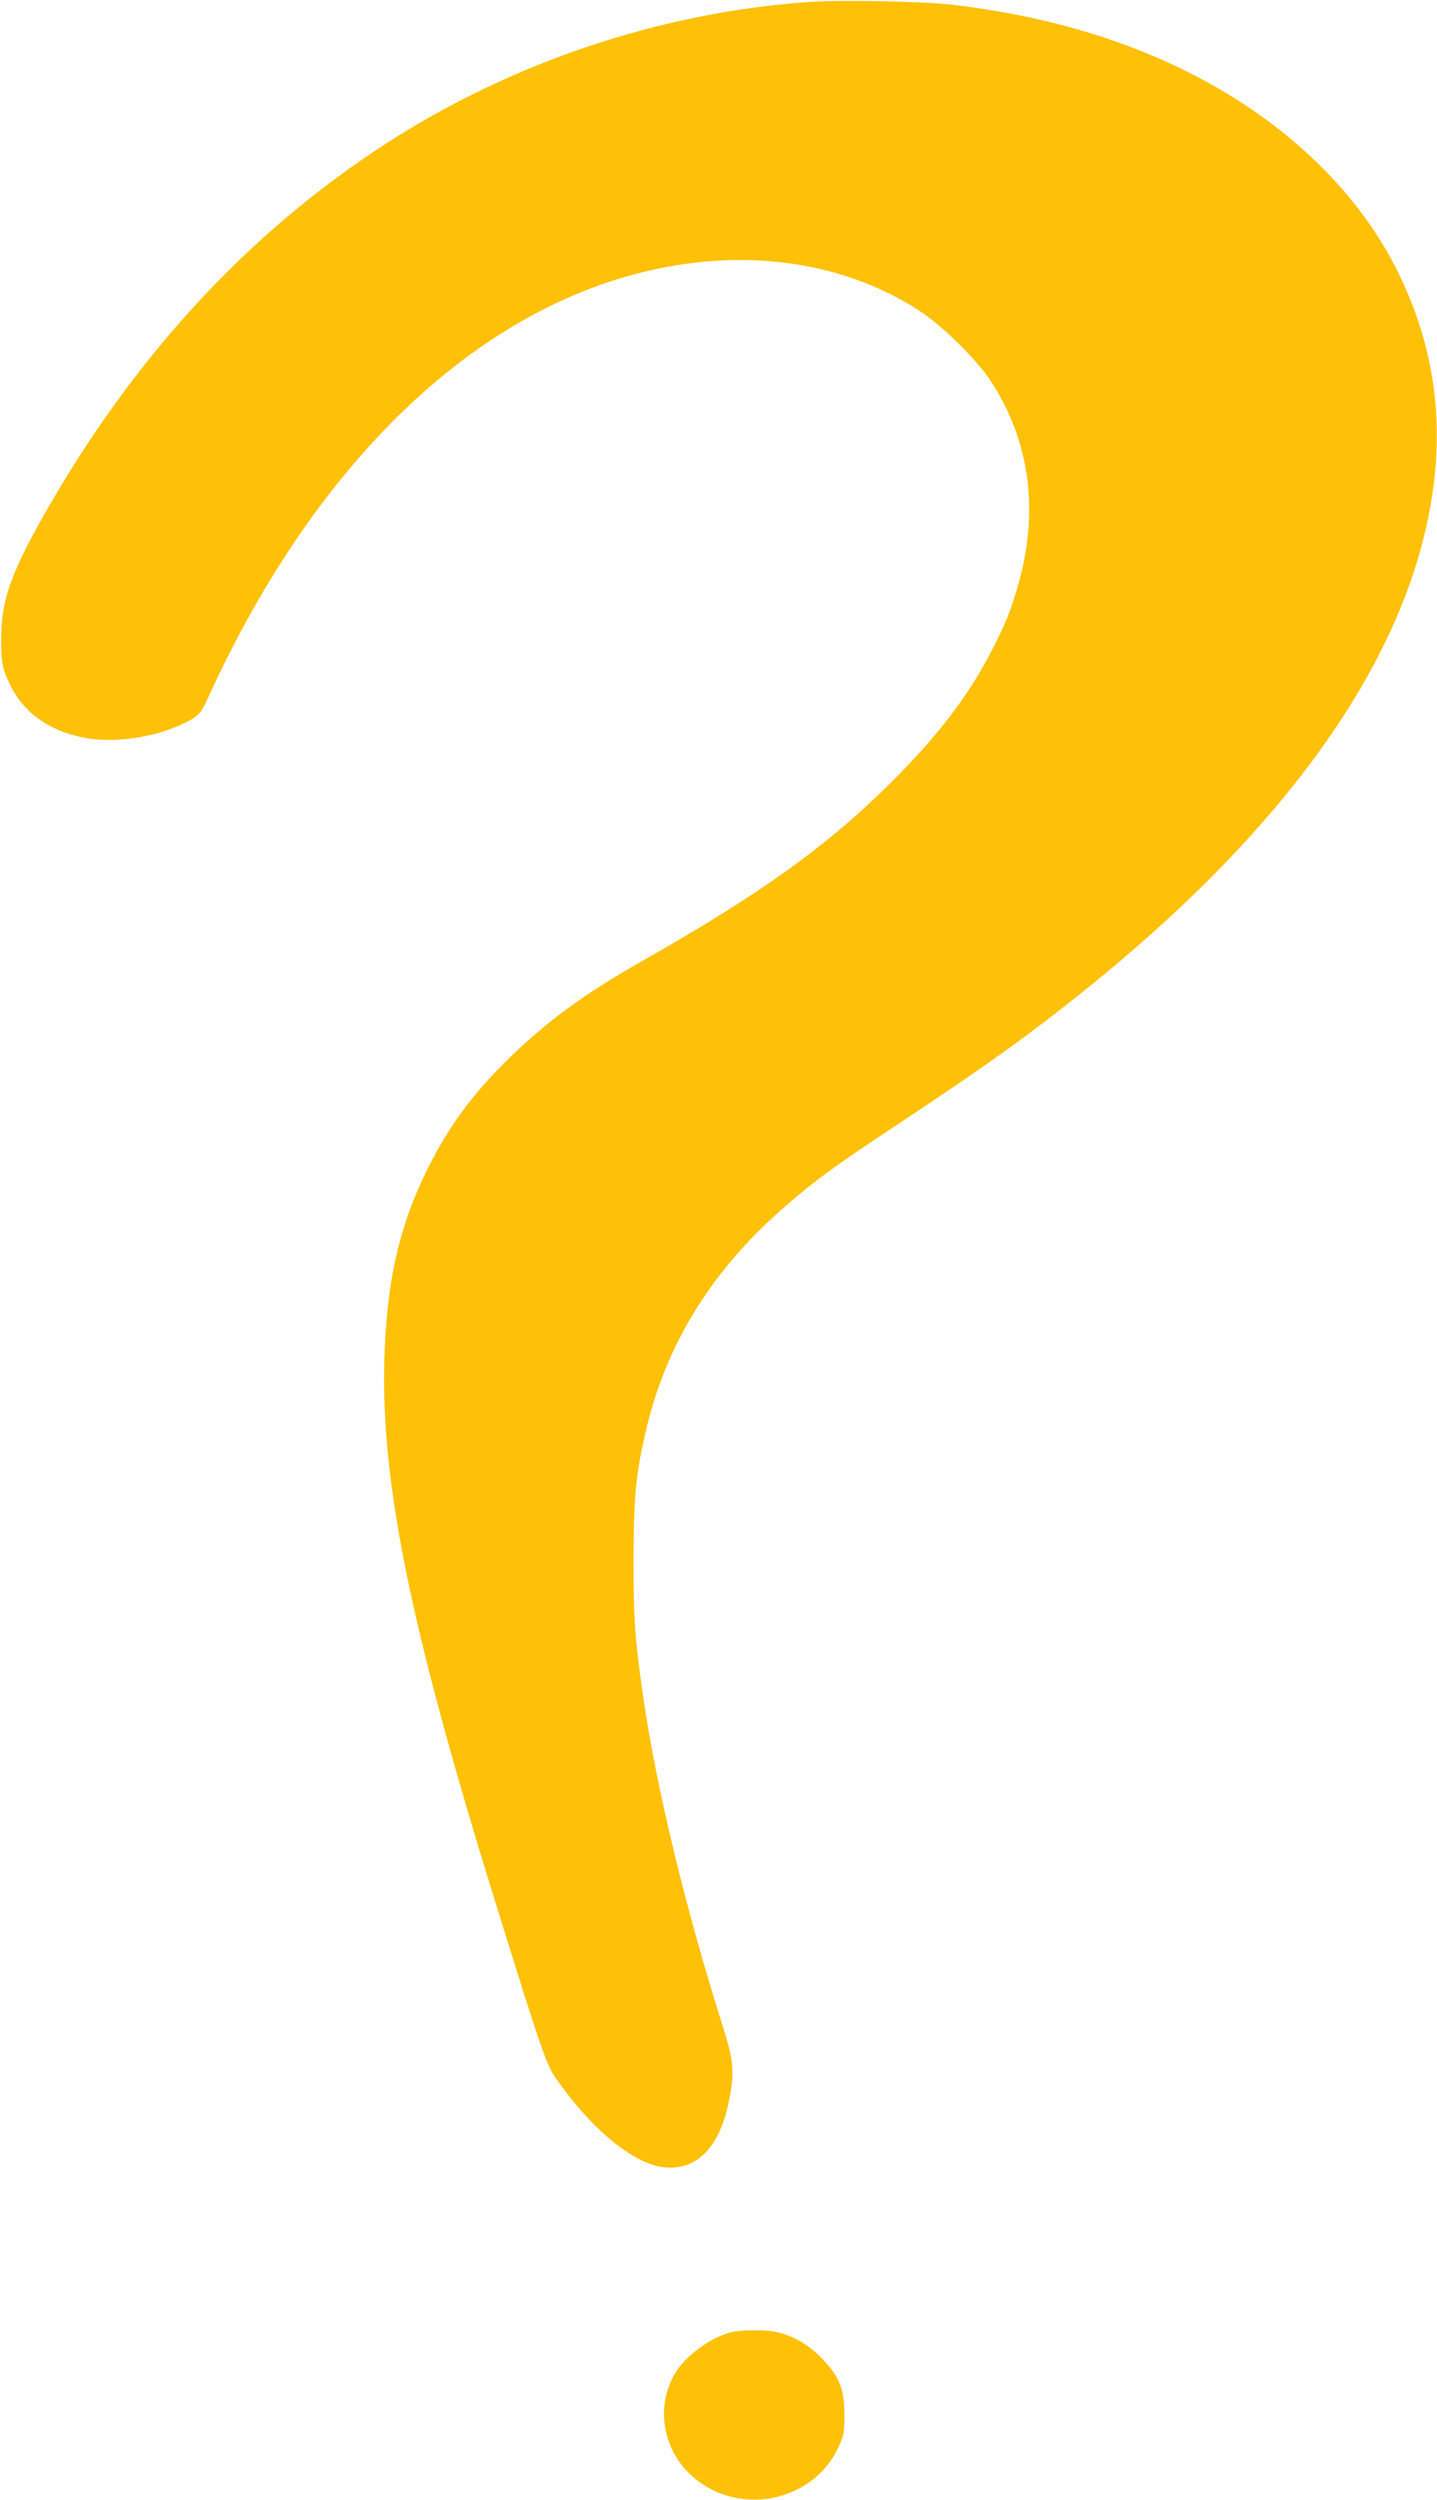 <?xml version="1.0" standalone="no"?>
<!DOCTYPE svg PUBLIC "-//W3C//DTD SVG 20010904//EN"
 "http://www.w3.org/TR/2001/REC-SVG-20010904/DTD/svg10.dtd">
<svg version="1.0" xmlns="http://www.w3.org/2000/svg"
 width="736pt" height="1280pt" viewBox="0 0 736 1280"
 preserveAspectRatio="xMidYMid meet">
<g transform="translate(0,1280) scale(0.1,-0.1)"
fill="#ffc107" stroke="none">
<path d="M4130 12789 c-752 -55 -1507 -308 -2148 -721 -712 -459 -1304 -1102
-1761 -1912 -171 -304 -215 -435 -215 -631 0 -106 3 -128 27 -189 65 -167 197
-272 392 -312 147 -31 356 -3 505 67 86 40 97 51 137 139 479 1050 1166 1787
1947 2089 607 234 1237 192 1702 -115 110 -72 283 -243 351 -344 209 -312 258
-676 145 -1065 -38 -128 -60 -184 -129 -319 -121 -236 -276 -440 -518 -681
-327 -326 -668 -571 -1275 -915 -291 -165 -481 -303 -674 -490 -191 -185 -312
-348 -421 -565 -141 -280 -207 -549 -224 -919 -31 -655 121 -1414 571 -2861
223 -719 255 -811 297 -874 181 -266 404 -452 563 -468 163 -17 279 97 328
323 34 159 30 215 -28 399 -188 591 -340 1220 -407 1682 -44 307 -50 398 -50
708 1 320 10 425 60 645 99 440 326 815 687 1137 164 146 273 226 598 441 463
306 691 470 981 704 944 761 1528 1542 1719 2298 124 492 81 941 -131 1369
-178 361 -490 683 -888 920 -396 236 -864 385 -1396 447 -161 18 -577 26 -745
13z"/>
<path d="M3747 859 c-105 -25 -237 -121 -290 -212 -98 -166 -65 -381 78 -516
232 -220 623 -150 758 136 29 63 32 76 32 168 -1 133 -24 192 -111 285 -67 71
-149 120 -234 139 -54 13 -180 12 -233 0z"/>
</g>
</svg>
